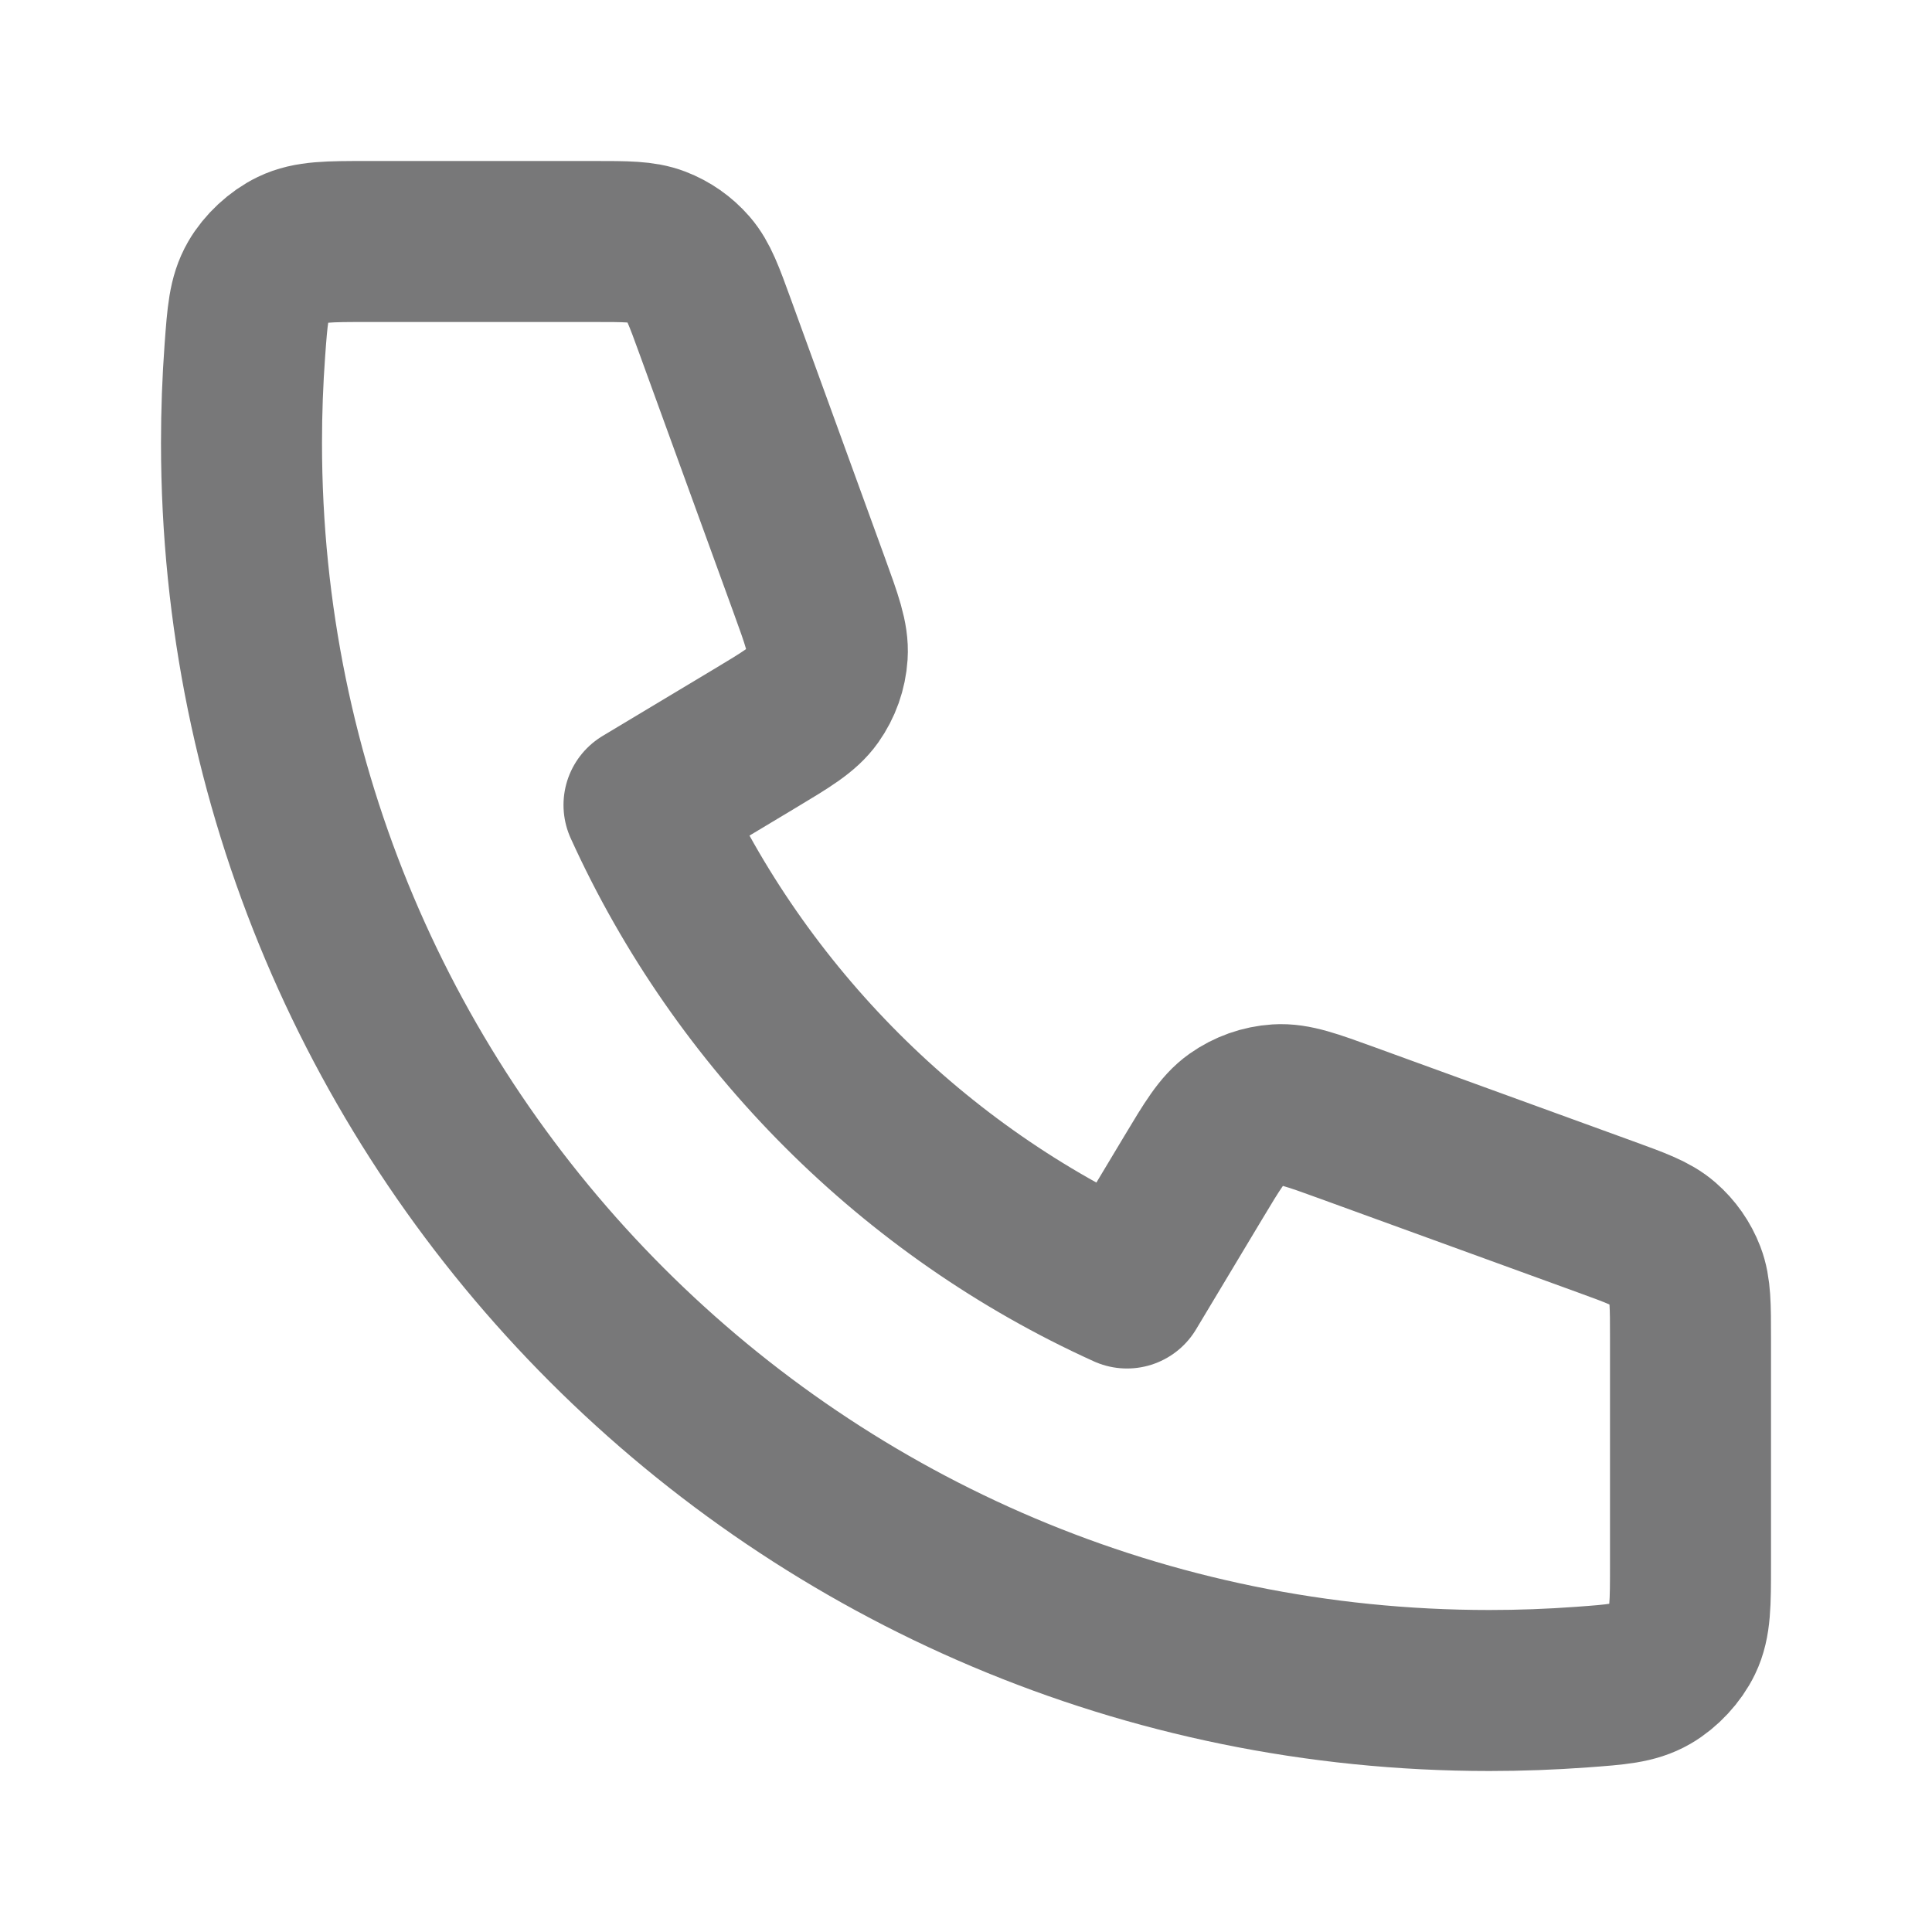 <?xml version="1.0" encoding="UTF-8"?> <!-- Generated by Pixelmator Pro 3.4.1 --> <svg xmlns="http://www.w3.org/2000/svg" width="800" height="800" viewBox="0 0 800 800"> <path id="path1" fill="none" stroke="#787879" stroke-width="66.667" stroke-linecap="round" stroke-linejoin="round" d="M 100 183.333 C 100 468.68 331.32 700 616.667 700 C 629.54 700 642.303 699.53 654.943 698.603 C 669.447 697.54 676.697 697.01 683.3 693.21 C 688.767 690.063 693.95 684.483 696.69 678.8 C 700 671.94 700 663.937 700 647.933 L 700 554.023 C 700 540.563 700 533.833 697.783 528.067 C 695.83 522.97 692.65 518.433 688.53 514.853 C 683.867 510.8 677.54 508.5 664.893 503.9 L 558 465.03 C 543.283 459.68 535.923 457.003 528.943 457.457 C 522.787 457.857 516.863 459.96 511.83 463.527 C 506.123 467.57 502.097 474.283 494.04 487.713 L 466.667 533.333 C 378.337 493.33 306.73 421.63 266.667 333.333 L 312.288 305.961 C 325.715 297.904 332.429 293.876 336.473 288.169 C 340.04 283.136 342.143 277.212 342.543 271.057 C 342.997 264.076 340.32 256.718 334.97 242.002 L 296.1 135.107 C 291.5 122.459 289.2 116.134 285.147 111.47 C 281.567 107.35 277.03 104.172 271.934 102.215 C 266.165 100 259.436 100 245.977 100 L 152.067 100 C 136.063 100 128.06 100 121.199 103.308 C 115.517 106.049 109.938 111.234 106.79 116.701 C 102.989 123.302 102.458 130.554 101.396 145.058 C 100.471 157.695 100 170.459 100 183.333 Z"></path> </svg> 